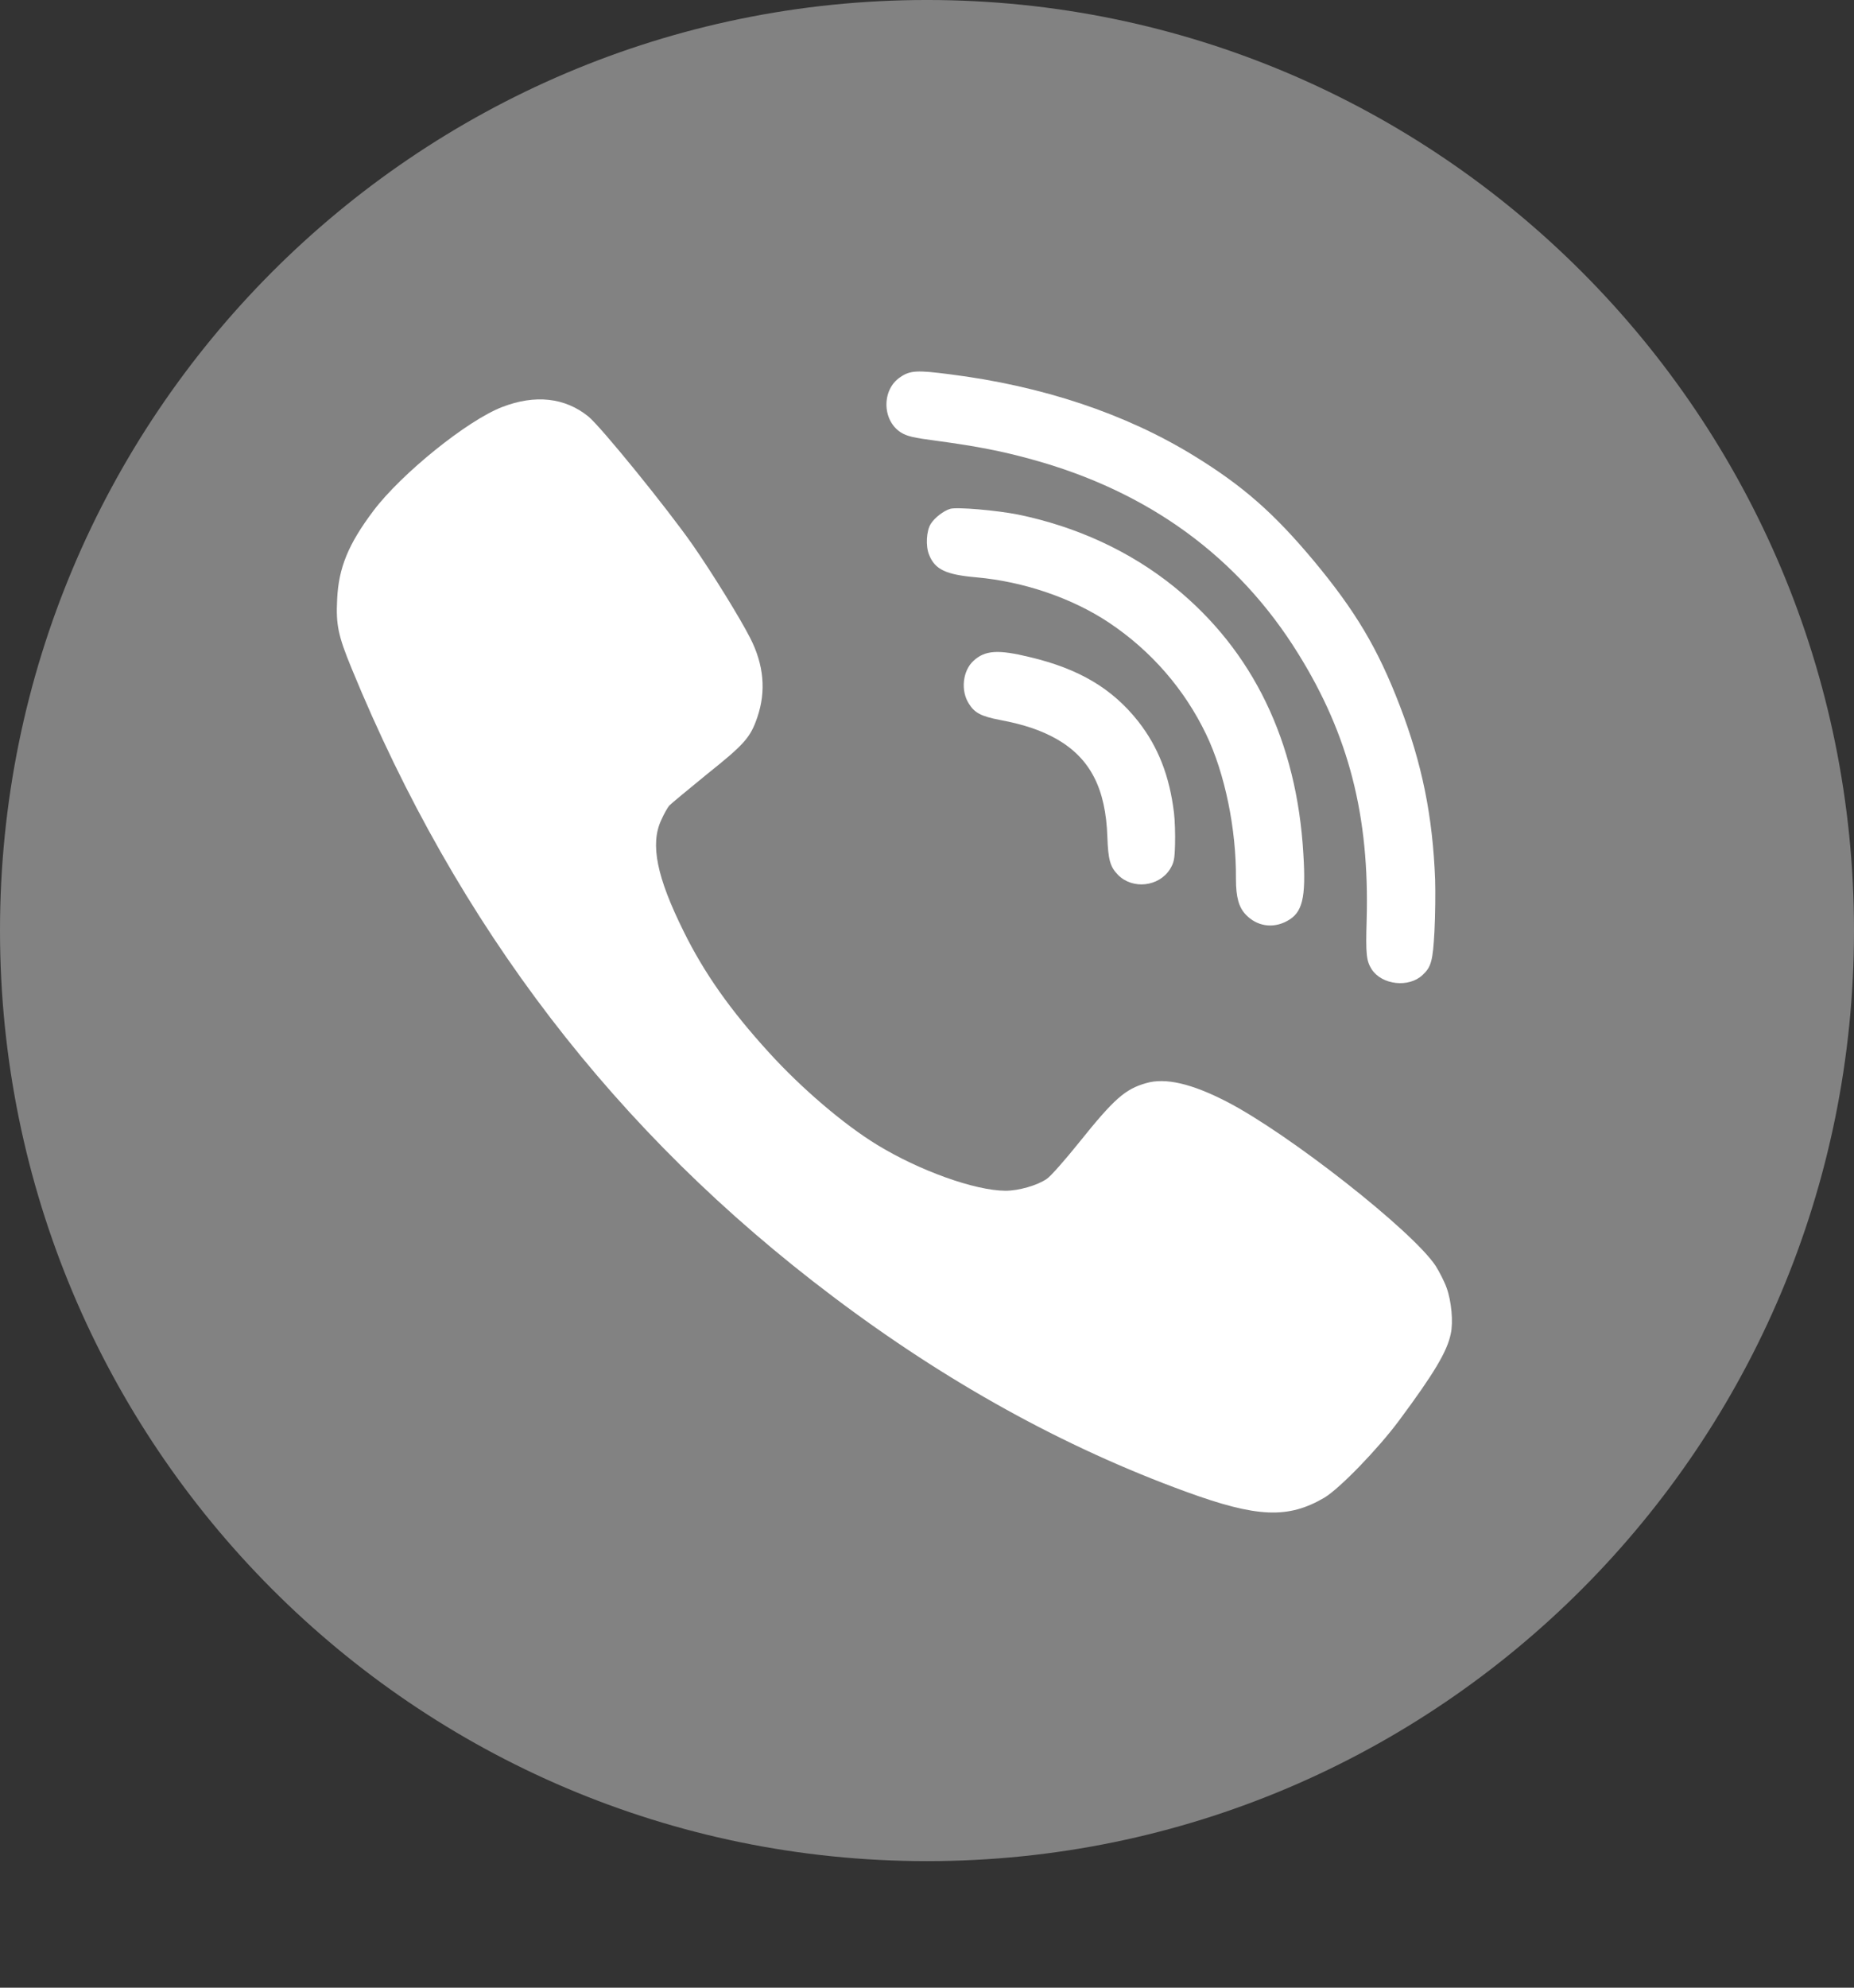 <svg width="14" height="15" viewBox="0 0 14 15" fill="none" xmlns="http://www.w3.org/2000/svg">
<rect x="0" y="0" width="14" height="15" fill="#333333" stroke="none"/>
<path d="M7 -5.72205e-05C10.866 -5.72205e-05 14 3.144 14 7.022C14 10.901 10.866 14.045 7 14.045C3.134 14.045 0 10.901 0 7.022C0 3.144 3.134 -5.72205e-05 7 -5.72205e-05Z" fill="#828282"/>
<path d="M8.865 6.133C8.831 5.855 8.746 5.637 8.595 5.444C8.399 5.196 8.148 5.047 7.777 4.959C7.536 4.9 7.438 4.907 7.351 4.987C7.269 5.062 7.253 5.212 7.316 5.31C7.359 5.38 7.41 5.406 7.55 5.433C7.737 5.468 7.866 5.513 7.984 5.58C8.233 5.725 8.35 5.951 8.362 6.317C8.368 6.489 8.383 6.542 8.443 6.603C8.553 6.714 8.751 6.692 8.835 6.559C8.865 6.509 8.87 6.487 8.873 6.37C8.875 6.298 8.872 6.19 8.865 6.133Z" fill="white"/>
<path d="M9.842 6.445C9.793 5.595 9.461 4.911 8.868 4.43C8.534 4.16 8.13 3.974 7.687 3.883C7.525 3.851 7.226 3.825 7.175 3.84C7.127 3.854 7.058 3.906 7.028 3.954C6.996 4.005 6.988 4.12 7.016 4.187C7.06 4.298 7.143 4.337 7.374 4.357C7.731 4.389 8.098 4.514 8.376 4.7C8.693 4.912 8.945 5.202 9.108 5.542C9.249 5.835 9.336 6.256 9.333 6.633C9.333 6.77 9.354 6.847 9.408 6.903C9.491 6.99 9.611 7.009 9.718 6.951C9.835 6.889 9.863 6.78 9.842 6.445Z" fill="white"/>
<path d="M10.924 9.719C10.907 9.671 10.868 9.596 10.841 9.553C10.667 9.289 9.731 8.555 9.264 8.314C8.998 8.177 8.8 8.131 8.654 8.174C8.496 8.219 8.413 8.292 8.149 8.621C8.043 8.753 7.934 8.877 7.905 8.896C7.833 8.946 7.692 8.986 7.593 8.986C7.362 8.985 6.943 8.835 6.621 8.638C6.371 8.485 6.051 8.212 5.805 7.941C5.515 7.623 5.317 7.343 5.161 7.026C4.96 6.62 4.908 6.371 4.993 6.189C5.013 6.143 5.041 6.095 5.053 6.08C5.066 6.066 5.196 5.959 5.339 5.842C5.621 5.617 5.667 5.566 5.719 5.412C5.786 5.216 5.768 5.016 5.665 4.815C5.587 4.662 5.381 4.329 5.232 4.114C5.034 3.831 4.542 3.226 4.444 3.144C4.267 3 4.041 2.975 3.791 3.072C3.527 3.174 3.032 3.574 2.821 3.853C2.63 4.106 2.557 4.285 2.546 4.521C2.536 4.715 2.553 4.796 2.655 5.044C3.455 6.993 4.649 8.549 6.289 9.784C7.145 10.43 8.033 10.921 8.955 11.257C9.492 11.453 9.726 11.463 10.001 11.302C10.117 11.232 10.404 10.936 10.564 10.721C10.83 10.363 10.928 10.198 10.955 10.066C10.975 9.976 10.96 9.819 10.924 9.719Z" fill="white"/>
<path d="M10.837 6.64C10.819 6.16 10.739 5.765 10.57 5.325C10.404 4.893 10.236 4.611 9.918 4.229C9.618 3.871 9.385 3.666 9.015 3.439C8.499 3.122 7.871 2.912 7.168 2.824C6.928 2.793 6.873 2.795 6.8 2.845C6.657 2.938 6.659 3.171 6.802 3.263C6.849 3.292 6.891 3.303 7.083 3.328C7.378 3.368 7.568 3.405 7.792 3.467C8.674 3.709 9.352 4.203 9.805 4.936C10.185 5.548 10.342 6.16 10.32 6.941C10.312 7.205 10.318 7.251 10.358 7.315C10.435 7.433 10.638 7.456 10.742 7.358C10.807 7.298 10.82 7.253 10.832 7.027C10.838 6.91 10.84 6.735 10.837 6.64Z" fill="white"/>
</svg>
